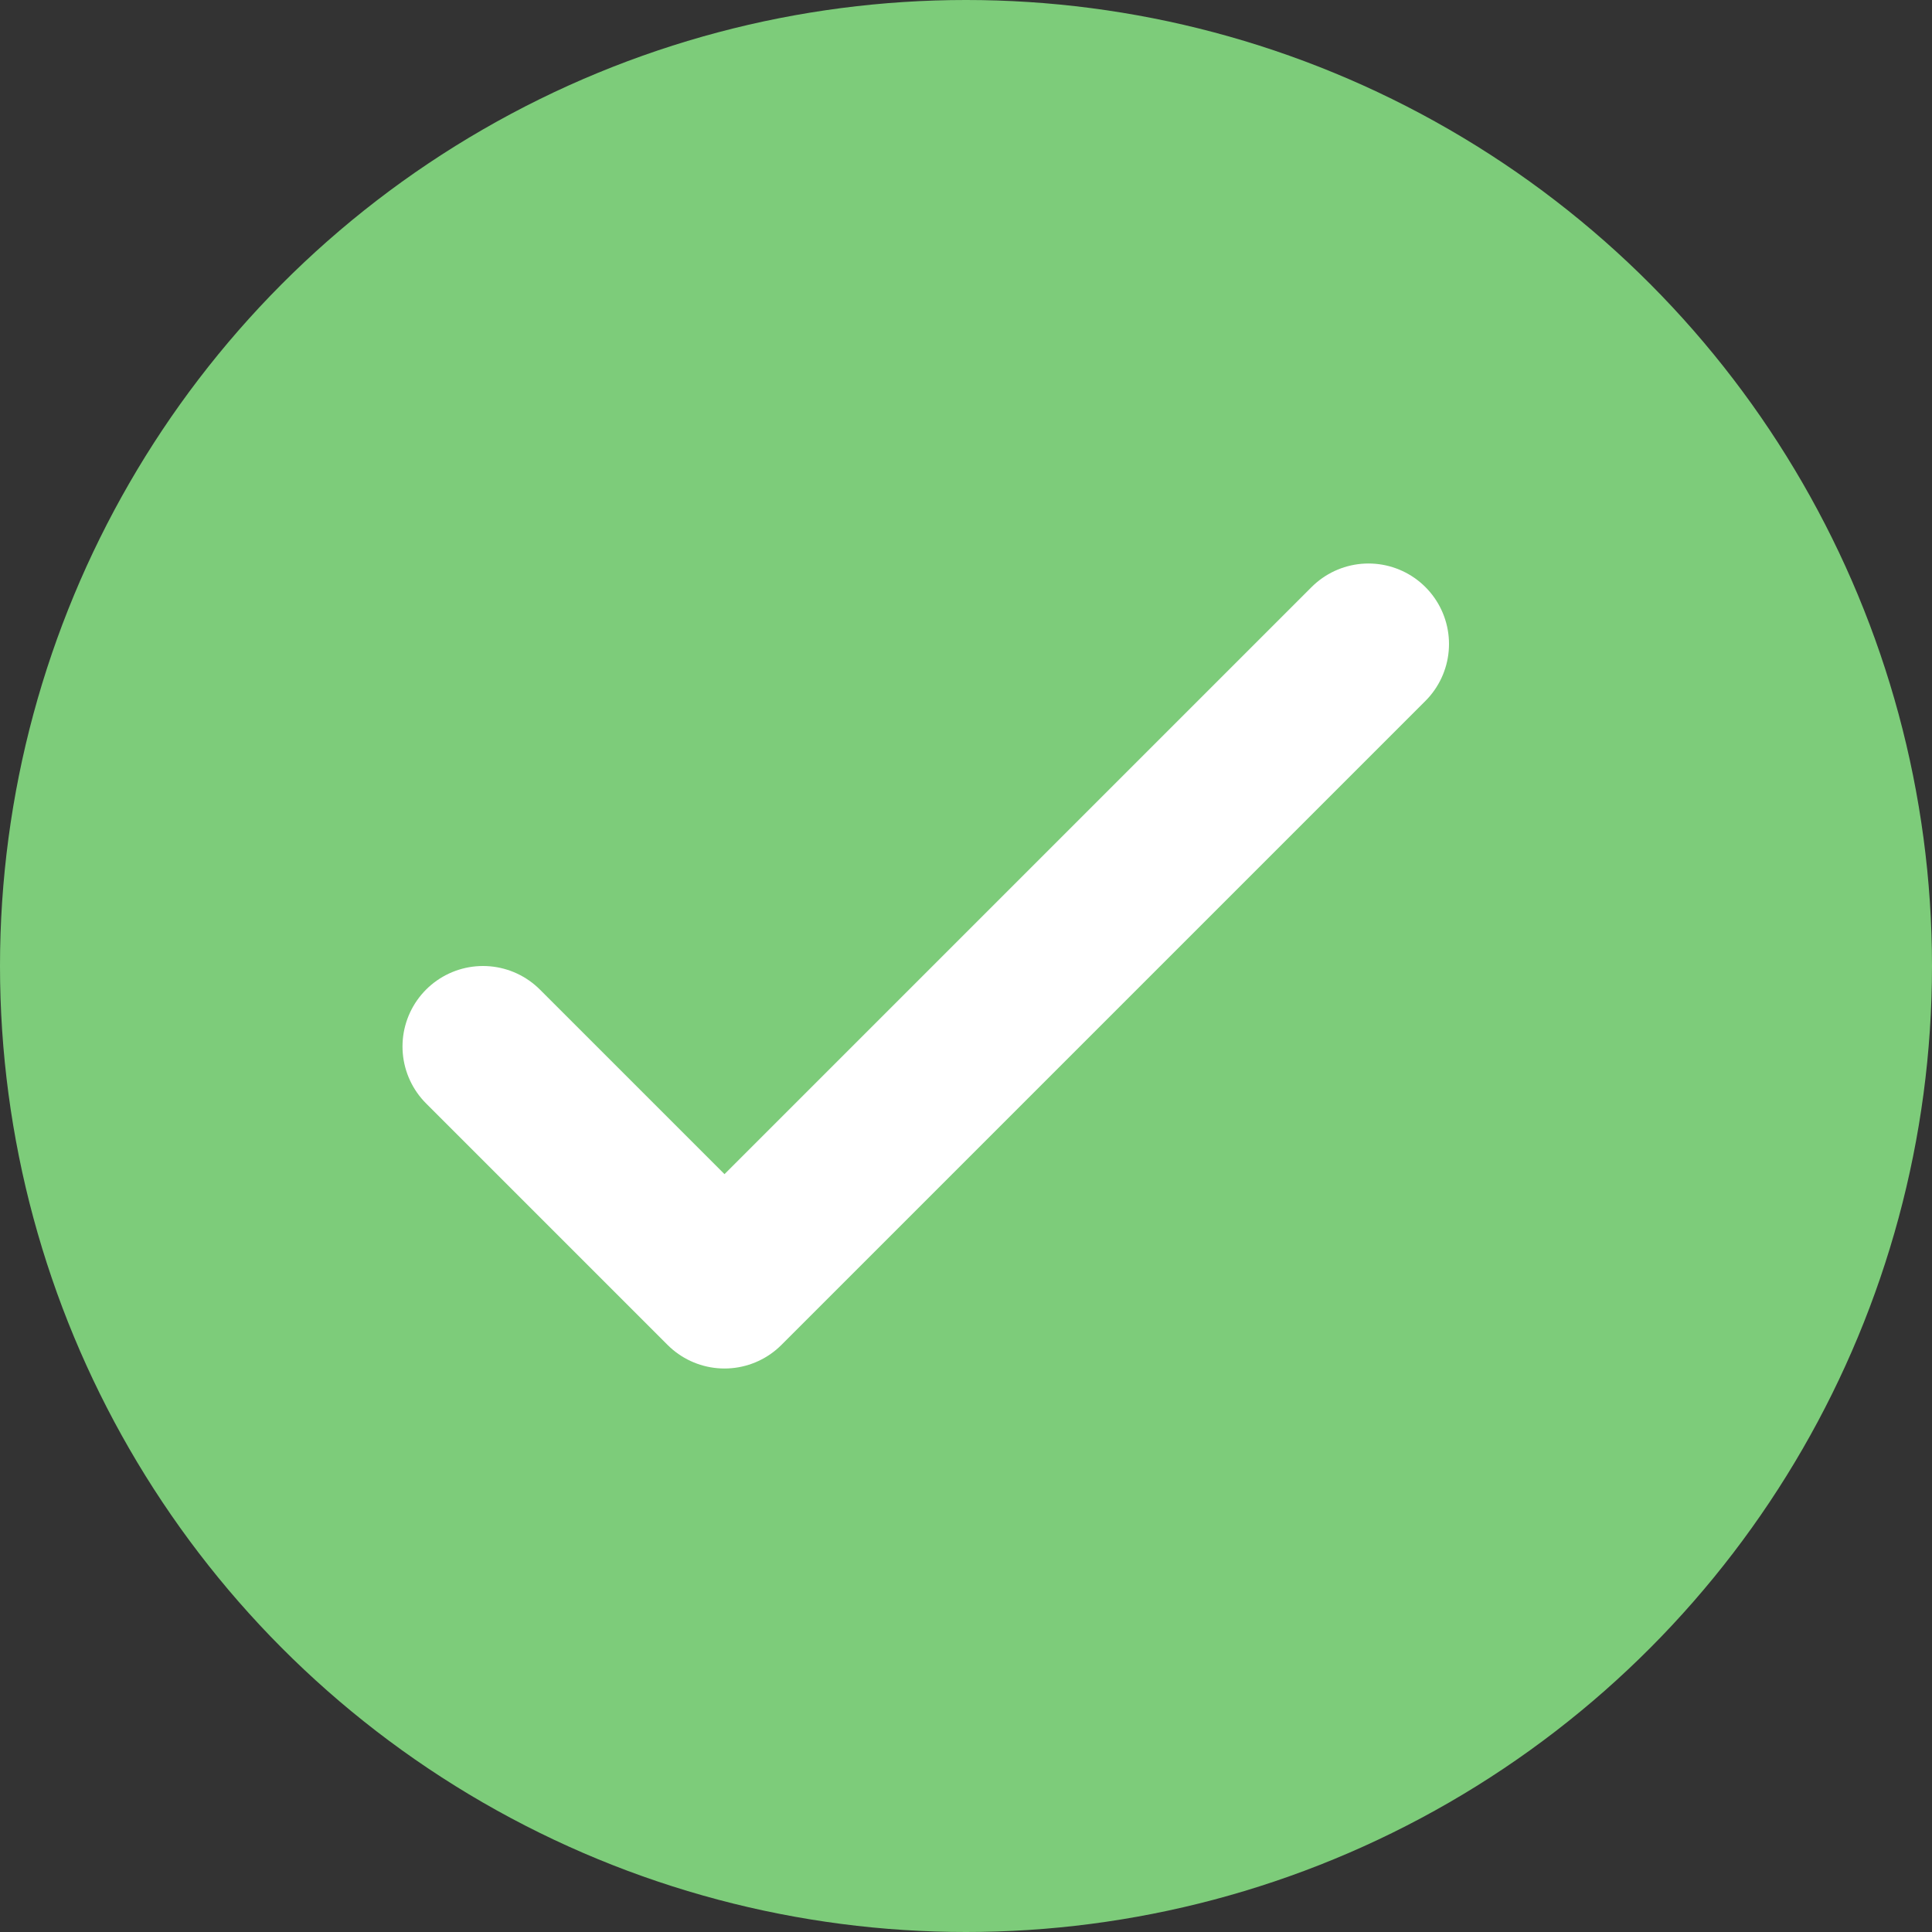 <svg width="24" height="24" viewBox="0 0 24 24" fill="none" xmlns="http://www.w3.org/2000/svg">
<rect x="0" y="0" width="24" height="24" fill="#333333" stroke="none"/>
<circle cx="12" cy="12" r="12" fill="#7DCC7A"/>
<path d="M6 13L9 16L17 8" stroke="white" stroke-width="2" stroke-linecap="round" stroke-linejoin="round"/>
</svg>
